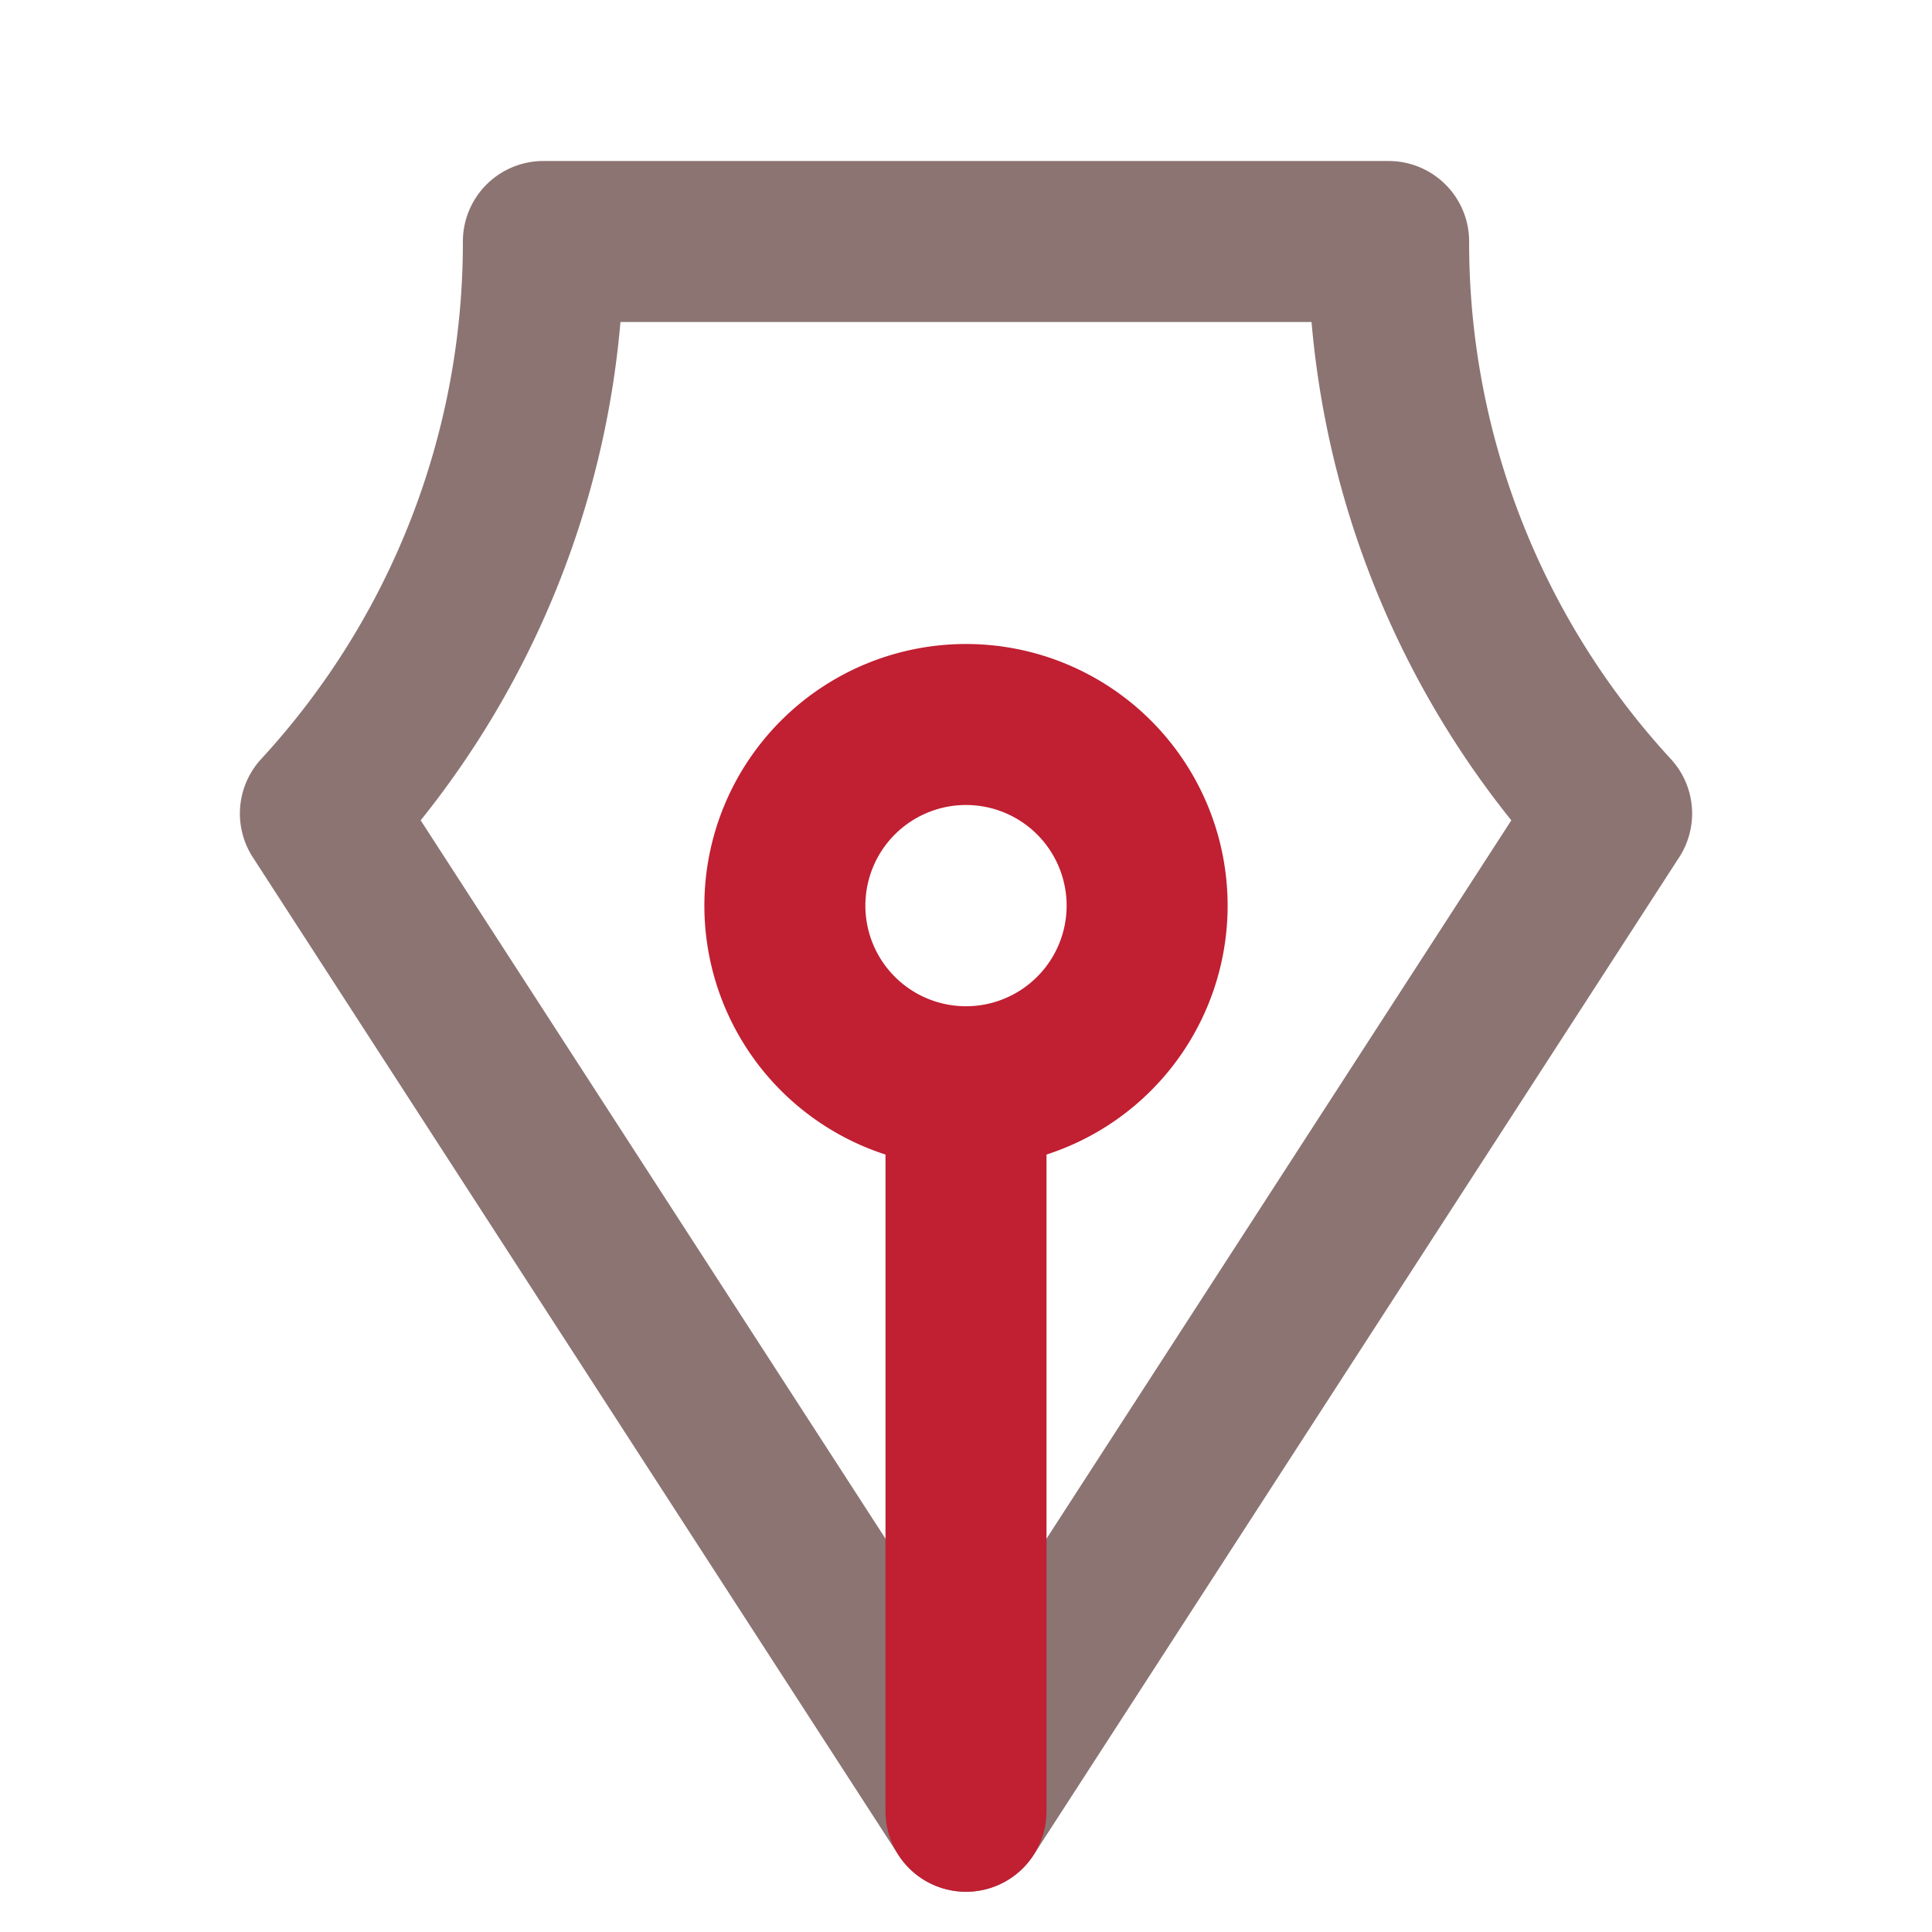 <svg width="48" height="48" viewBox="0 0 48 48" fill="none" xmlns="http://www.w3.org/2000/svg" class="card-benefit-icon" name="signing-bonus"><path d="M40.04 20.212A20.925 20.925 0 0134.5 6h-21a20.925 20.925 0 01-5.54 14.212L24 45l16.04-24.788z" stroke="#8c7473" stroke-width="4" stroke-linecap="round" stroke-linejoin="round"></path><path d="M24 27v18M24 27a4.5 4.5 0 100-9 4.5 4.5 0 000 9z" stroke="#c11f32" stroke-width="4" stroke-linecap="round" stroke-linejoin="round"></path></svg>